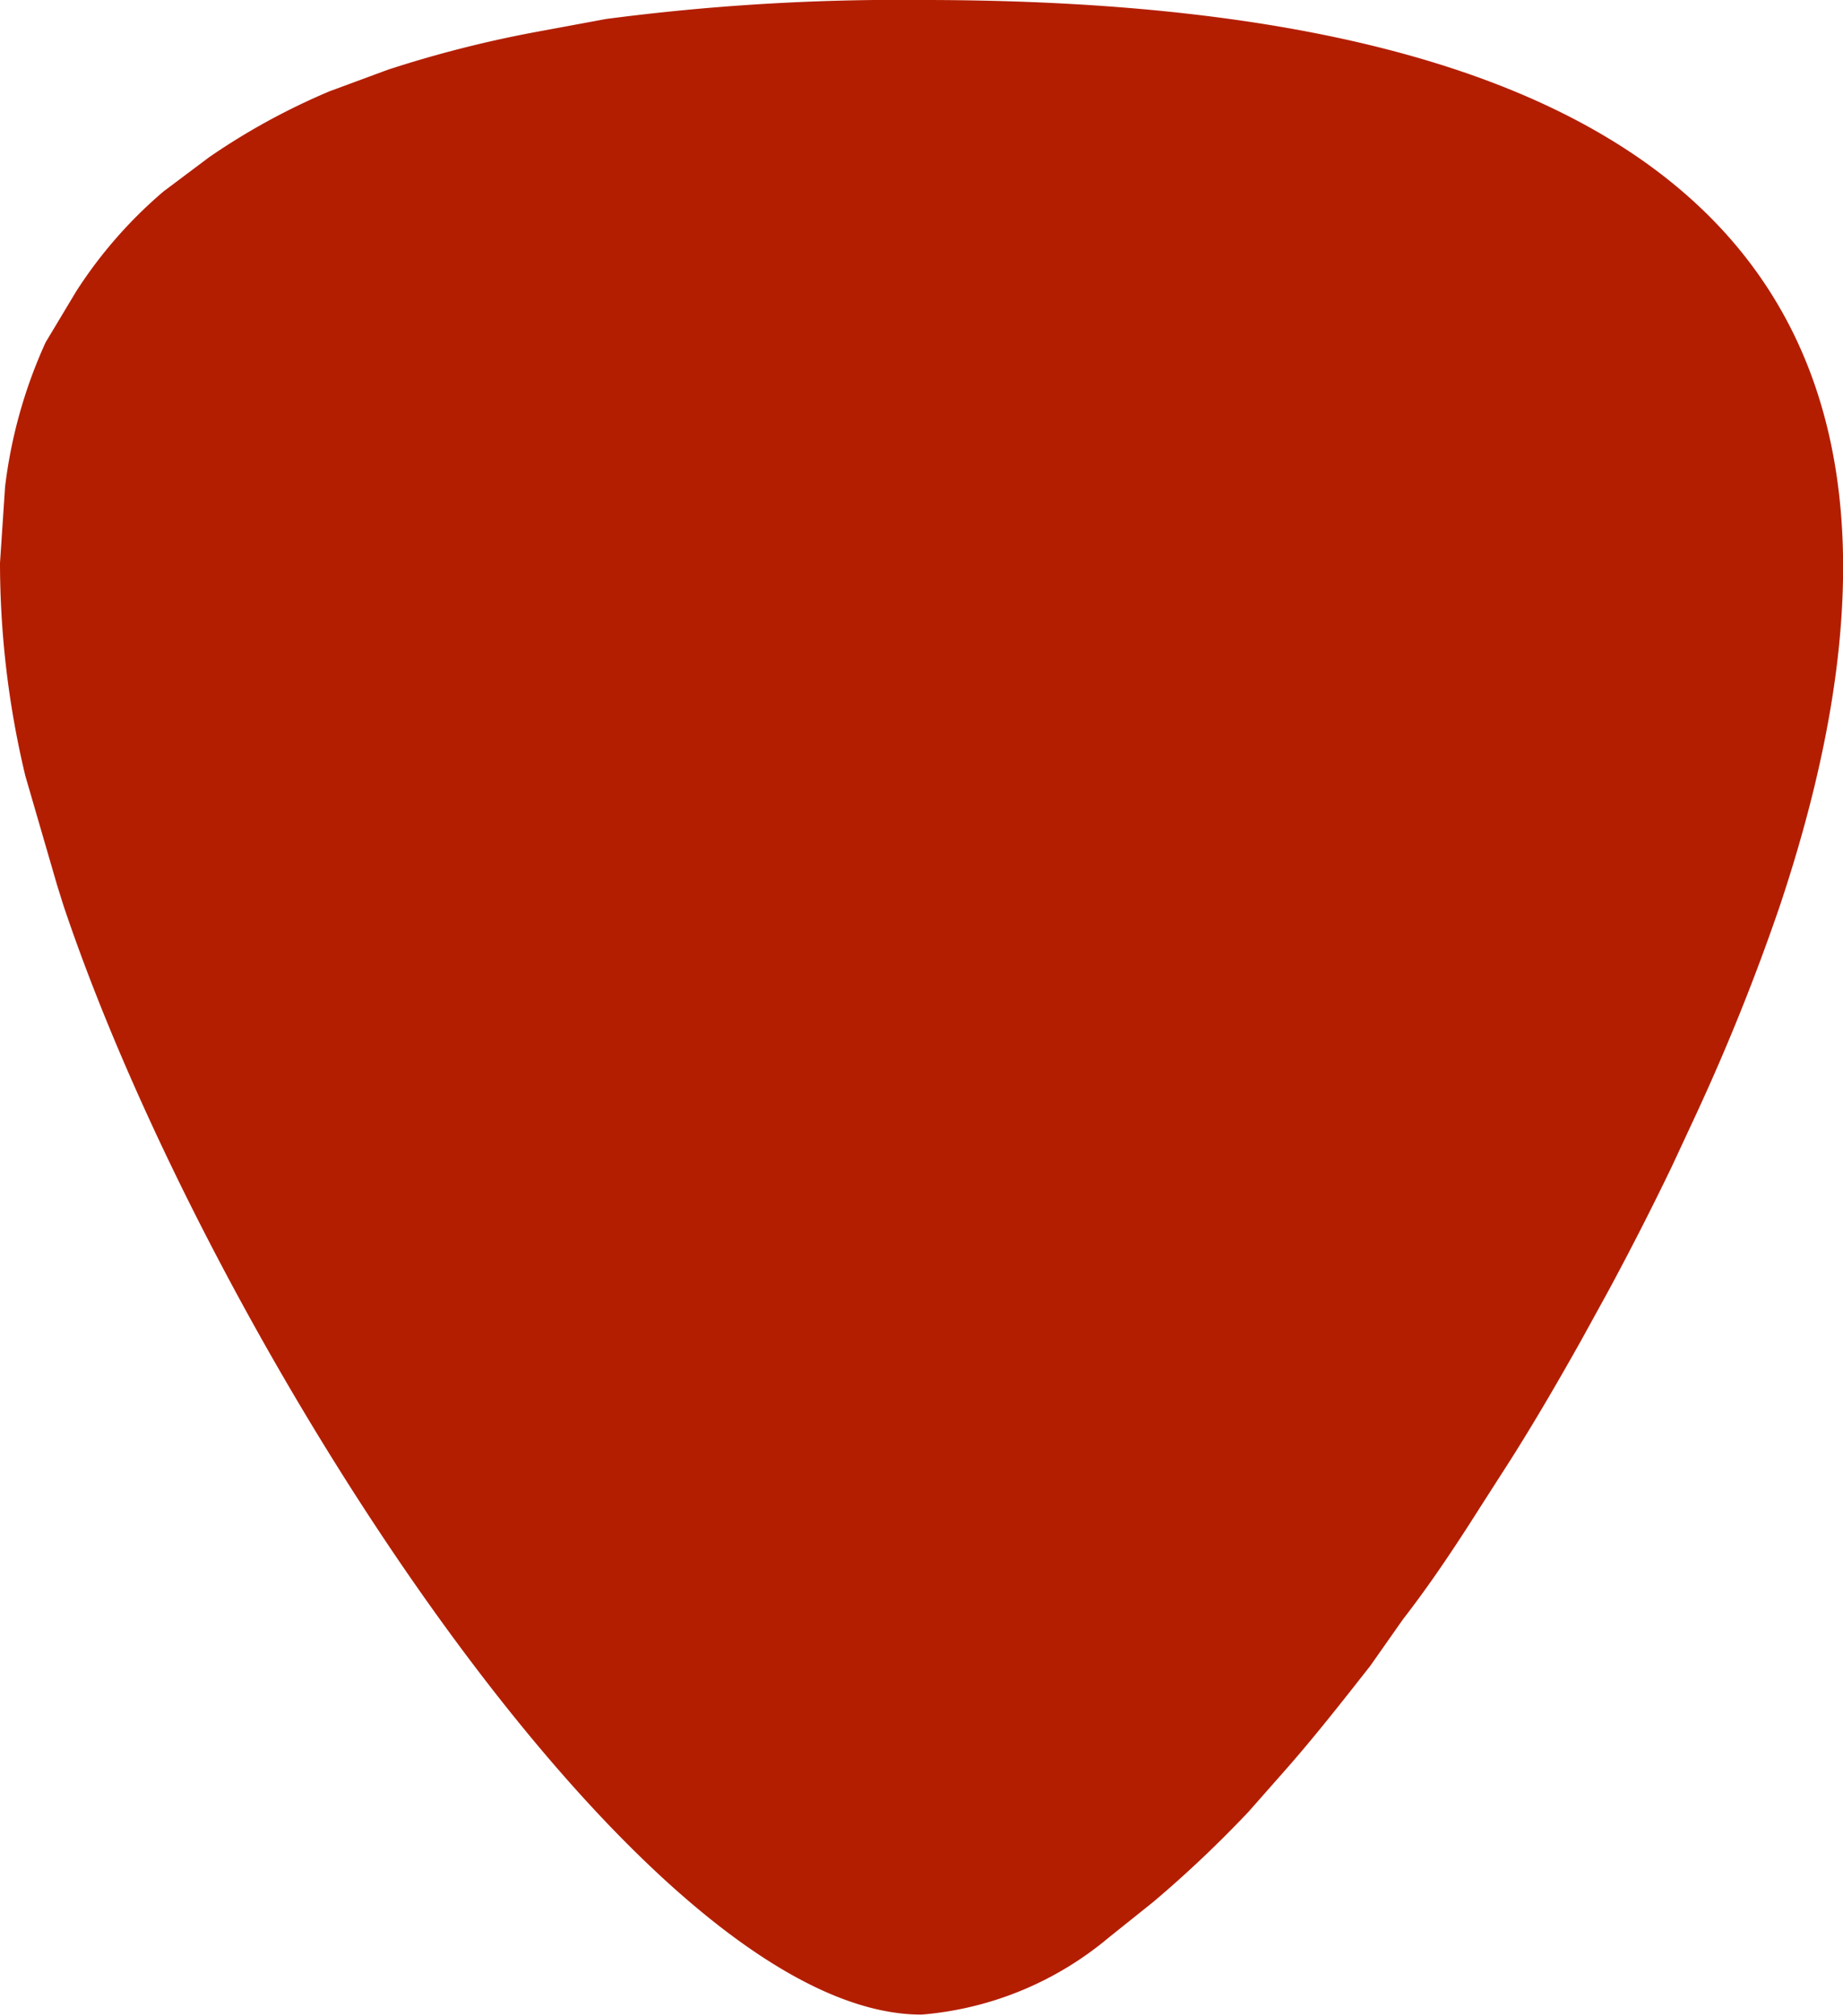 <svg xmlns="http://www.w3.org/2000/svg" viewBox="0 0 145.4 159">
  <path fill="#b31e00" d="M.4 38.4A38.5 38.5 0 0 1 3.6 27L6 23a35.6 35.6 0 0 1 6.9-7.9l3.6-2.7A53 53 0 0 1 26 7.2l4.6-1.7a91.6 91.6 0 0 1 11.8-3l5.4-1a177.5 177.5 0 0 1 25-1.5c61.7 0 83.5 24 67.6 71.5a170 170 0 0 1-6.5 16.2l-2 4.3a241 241 0 0 1-5 9.8l-2.2 4c-1.8 3.2-3.6 6.3-5.5 9.3l-2.5 3.9c-1.9 3-3.9 6-6 8.7l-2.6 3.7c-2.2 2.8-4.4 5.6-6.6 8.1l-3 3.4A92.3 92.3 0 0 1 91 150l-3.5 2.8a26.3 26.3 0 0 1-14.8 6.1c-22 0-56.2-53.2-67.7-87.5l-.5-1.6L2 61.2A72.3 72.3 0 0 1 0 44.4Z" data-name="Pfad 18"/>
</svg>
